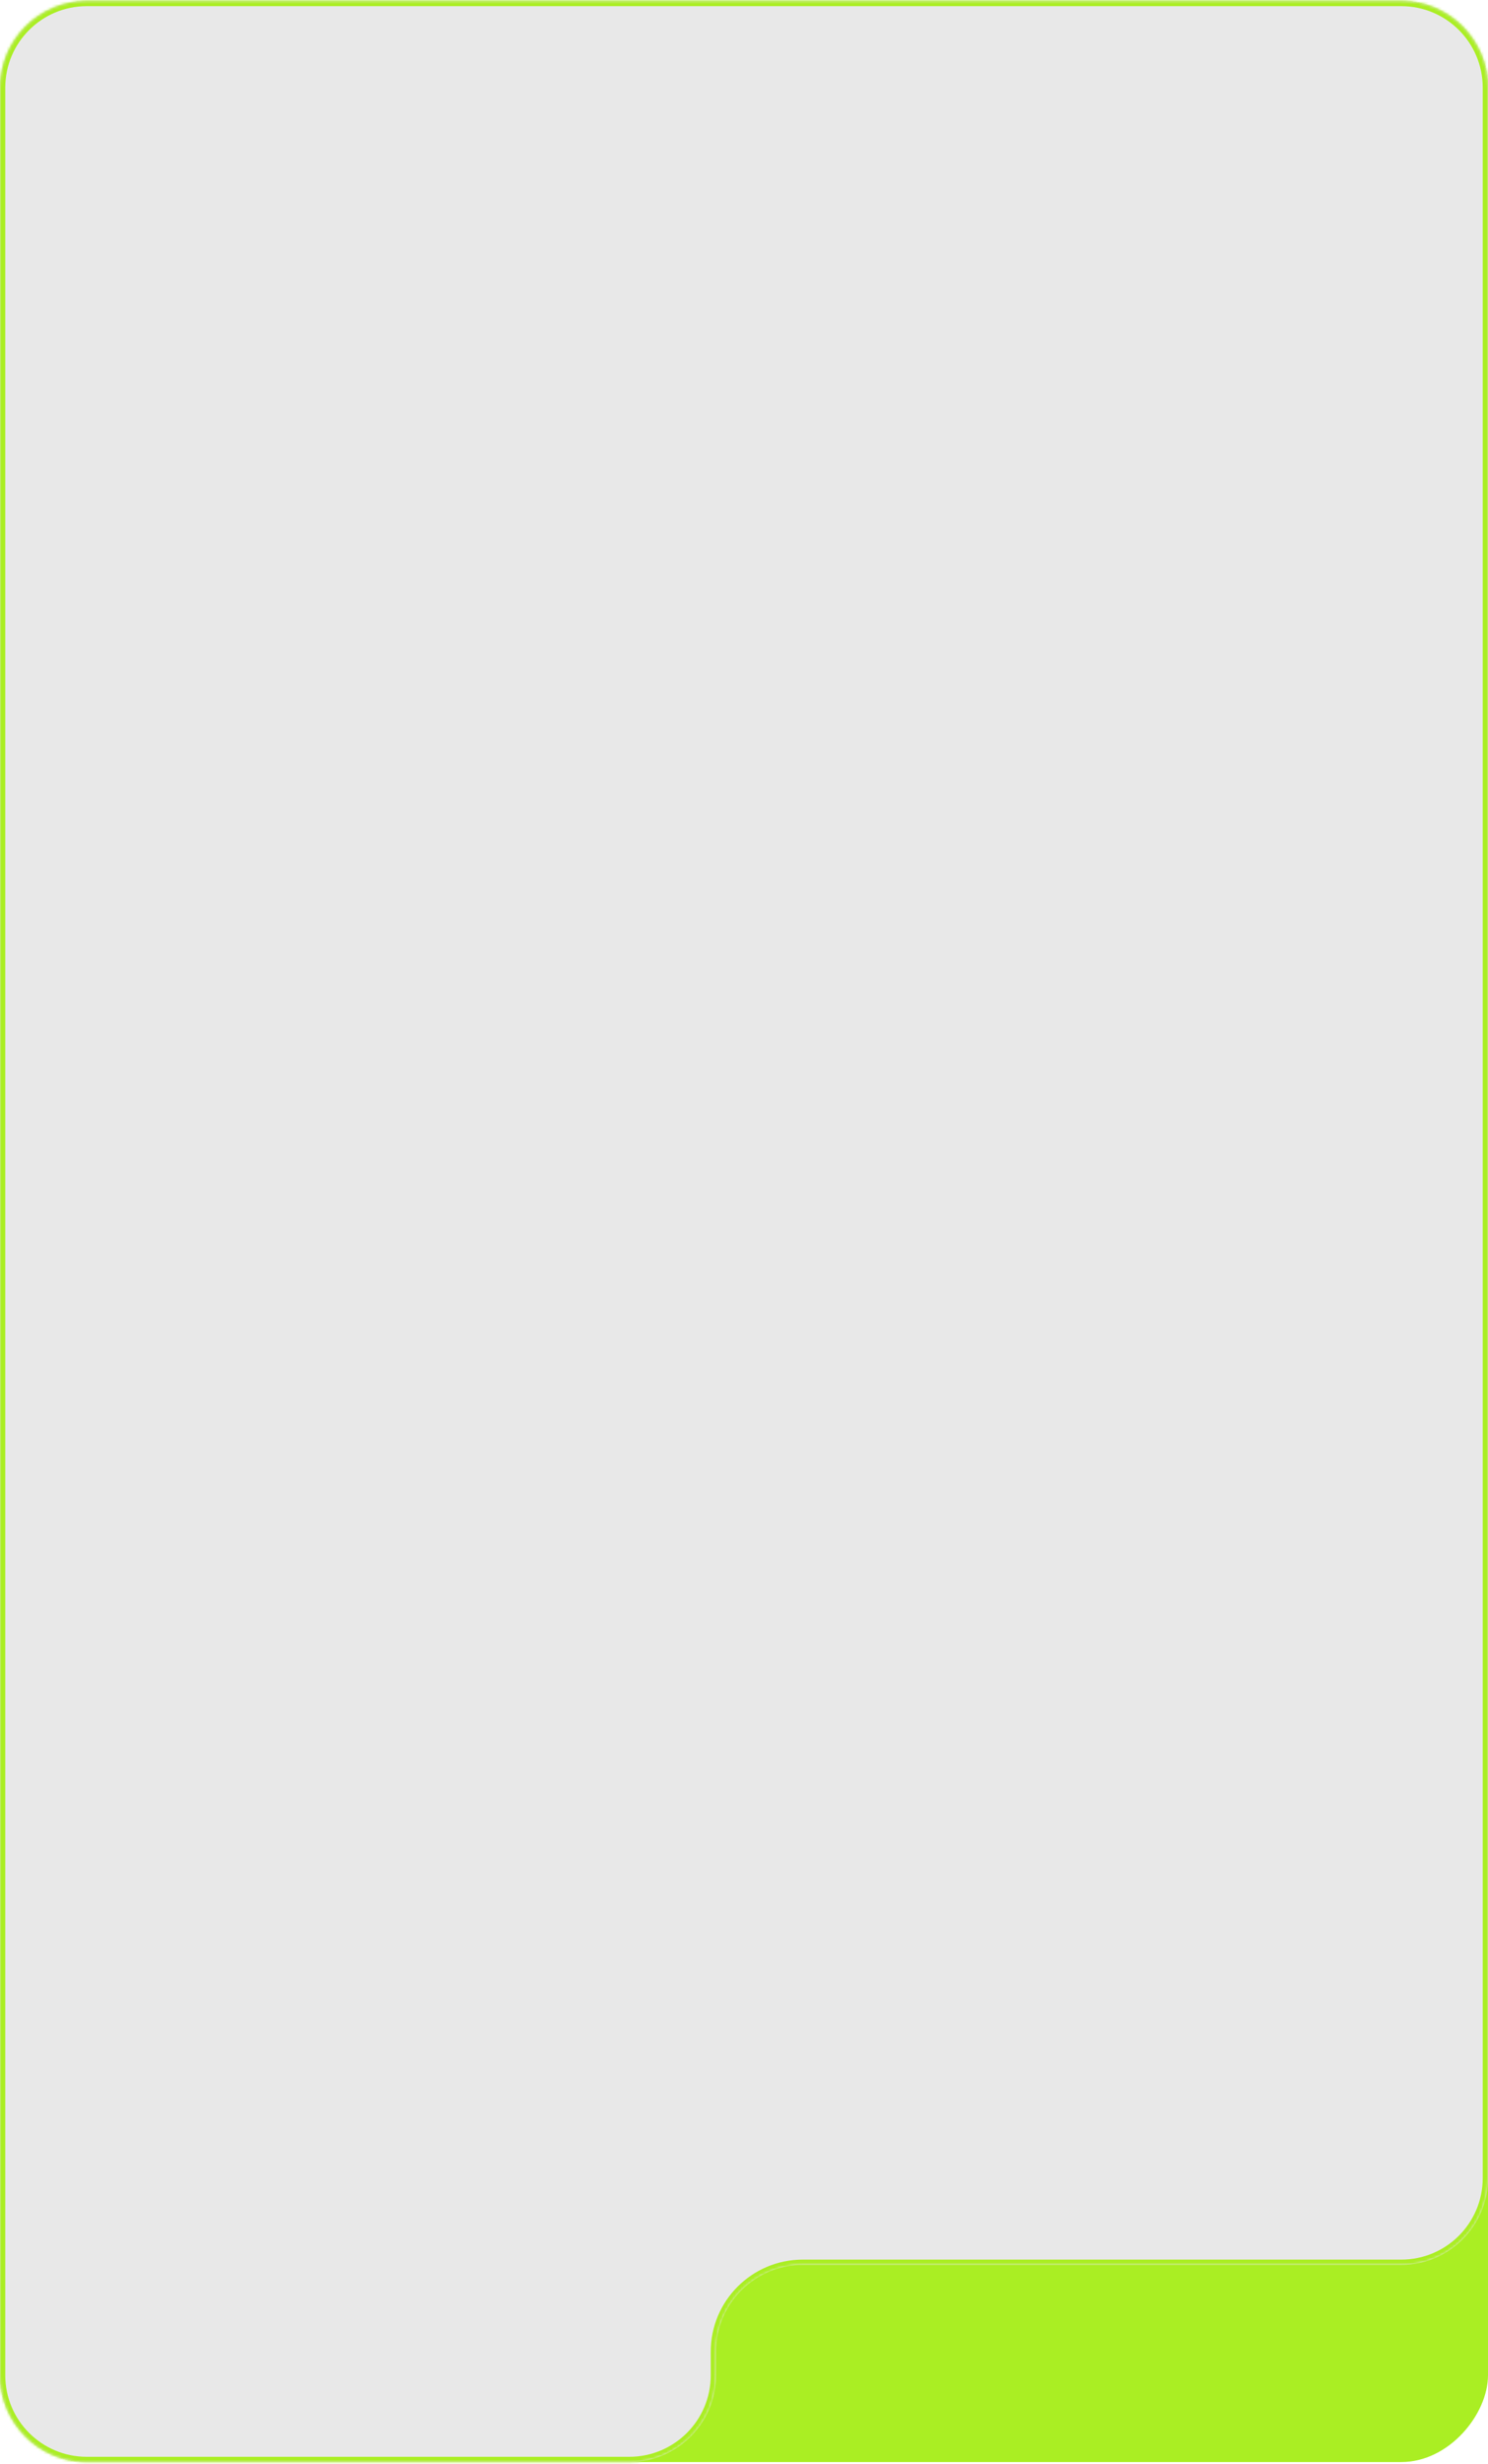 <?xml version="1.0" encoding="UTF-8"?> <svg xmlns="http://www.w3.org/2000/svg" width="566" height="937" viewBox="0 0 566 937" fill="none"><rect width="566" height="936" rx="33" transform="matrix(-1 0 0 1 566 0.339)" fill="#AAEE23"></rect><mask id="path-2-inside-1_297_110" fill="white"><path fill-rule="evenodd" clip-rule="evenodd" d="M0 33.339C0 15.114 14.775 0.339 33 0.339H533C551.225 0.339 566 15.114 566 33.339V828.339C566 846.565 551.225 861.339 533 861.339H305.352C287.127 861.339 272.352 876.114 272.352 894.339V903.339C272.352 921.565 257.578 936.339 239.352 936.339H33C14.775 936.339 0 921.565 0 903.339V33.339Z"></path></mask><path fill-rule="evenodd" clip-rule="evenodd" d="M0 33.339C0 15.114 14.775 0.339 33 0.339H533C551.225 0.339 566 15.114 566 33.339V828.339C566 846.565 551.225 861.339 533 861.339H305.352C287.127 861.339 272.352 876.114 272.352 894.339V903.339C272.352 921.565 257.578 936.339 239.352 936.339H33C14.775 936.339 0 921.565 0 903.339V33.339Z" fill="#E8E8E8"></path><path d="M533 2.339H33V-1.661H533V2.339ZM564 828.339V33.339H568V828.339H564ZM533 863.339H305.352V859.339H533V863.339ZM274.352 894.339V903.339H270.352V894.339H274.352ZM33 934.339H239.352V938.339H33V934.339ZM2 33.339V903.339H-2V33.339H2ZM33 938.339C13.67 938.339 -2 922.669 -2 903.339H2C2 920.46 15.879 934.339 33 934.339V938.339ZM274.352 903.339C274.352 922.669 258.682 938.339 239.352 938.339V934.339C256.473 934.339 270.352 920.46 270.352 903.339H274.352ZM305.352 863.339C288.232 863.339 274.352 877.219 274.352 894.339H270.352C270.352 875.009 286.023 859.339 305.352 859.339V863.339ZM568 828.339C568 847.669 552.33 863.339 533 863.339V859.339C550.121 859.339 564 845.46 564 828.339H568ZM33 2.339C15.879 2.339 2 16.218 2 33.339H-2C-2 14.009 13.67 -1.661 33 -1.661V2.339ZM533 -1.661C552.33 -1.661 568 14.009 568 33.339H564C564 16.218 550.121 2.339 533 2.339V-1.661Z" fill="#AAEE23" mask="url(#path-2-inside-1_297_110)"></path></svg> 